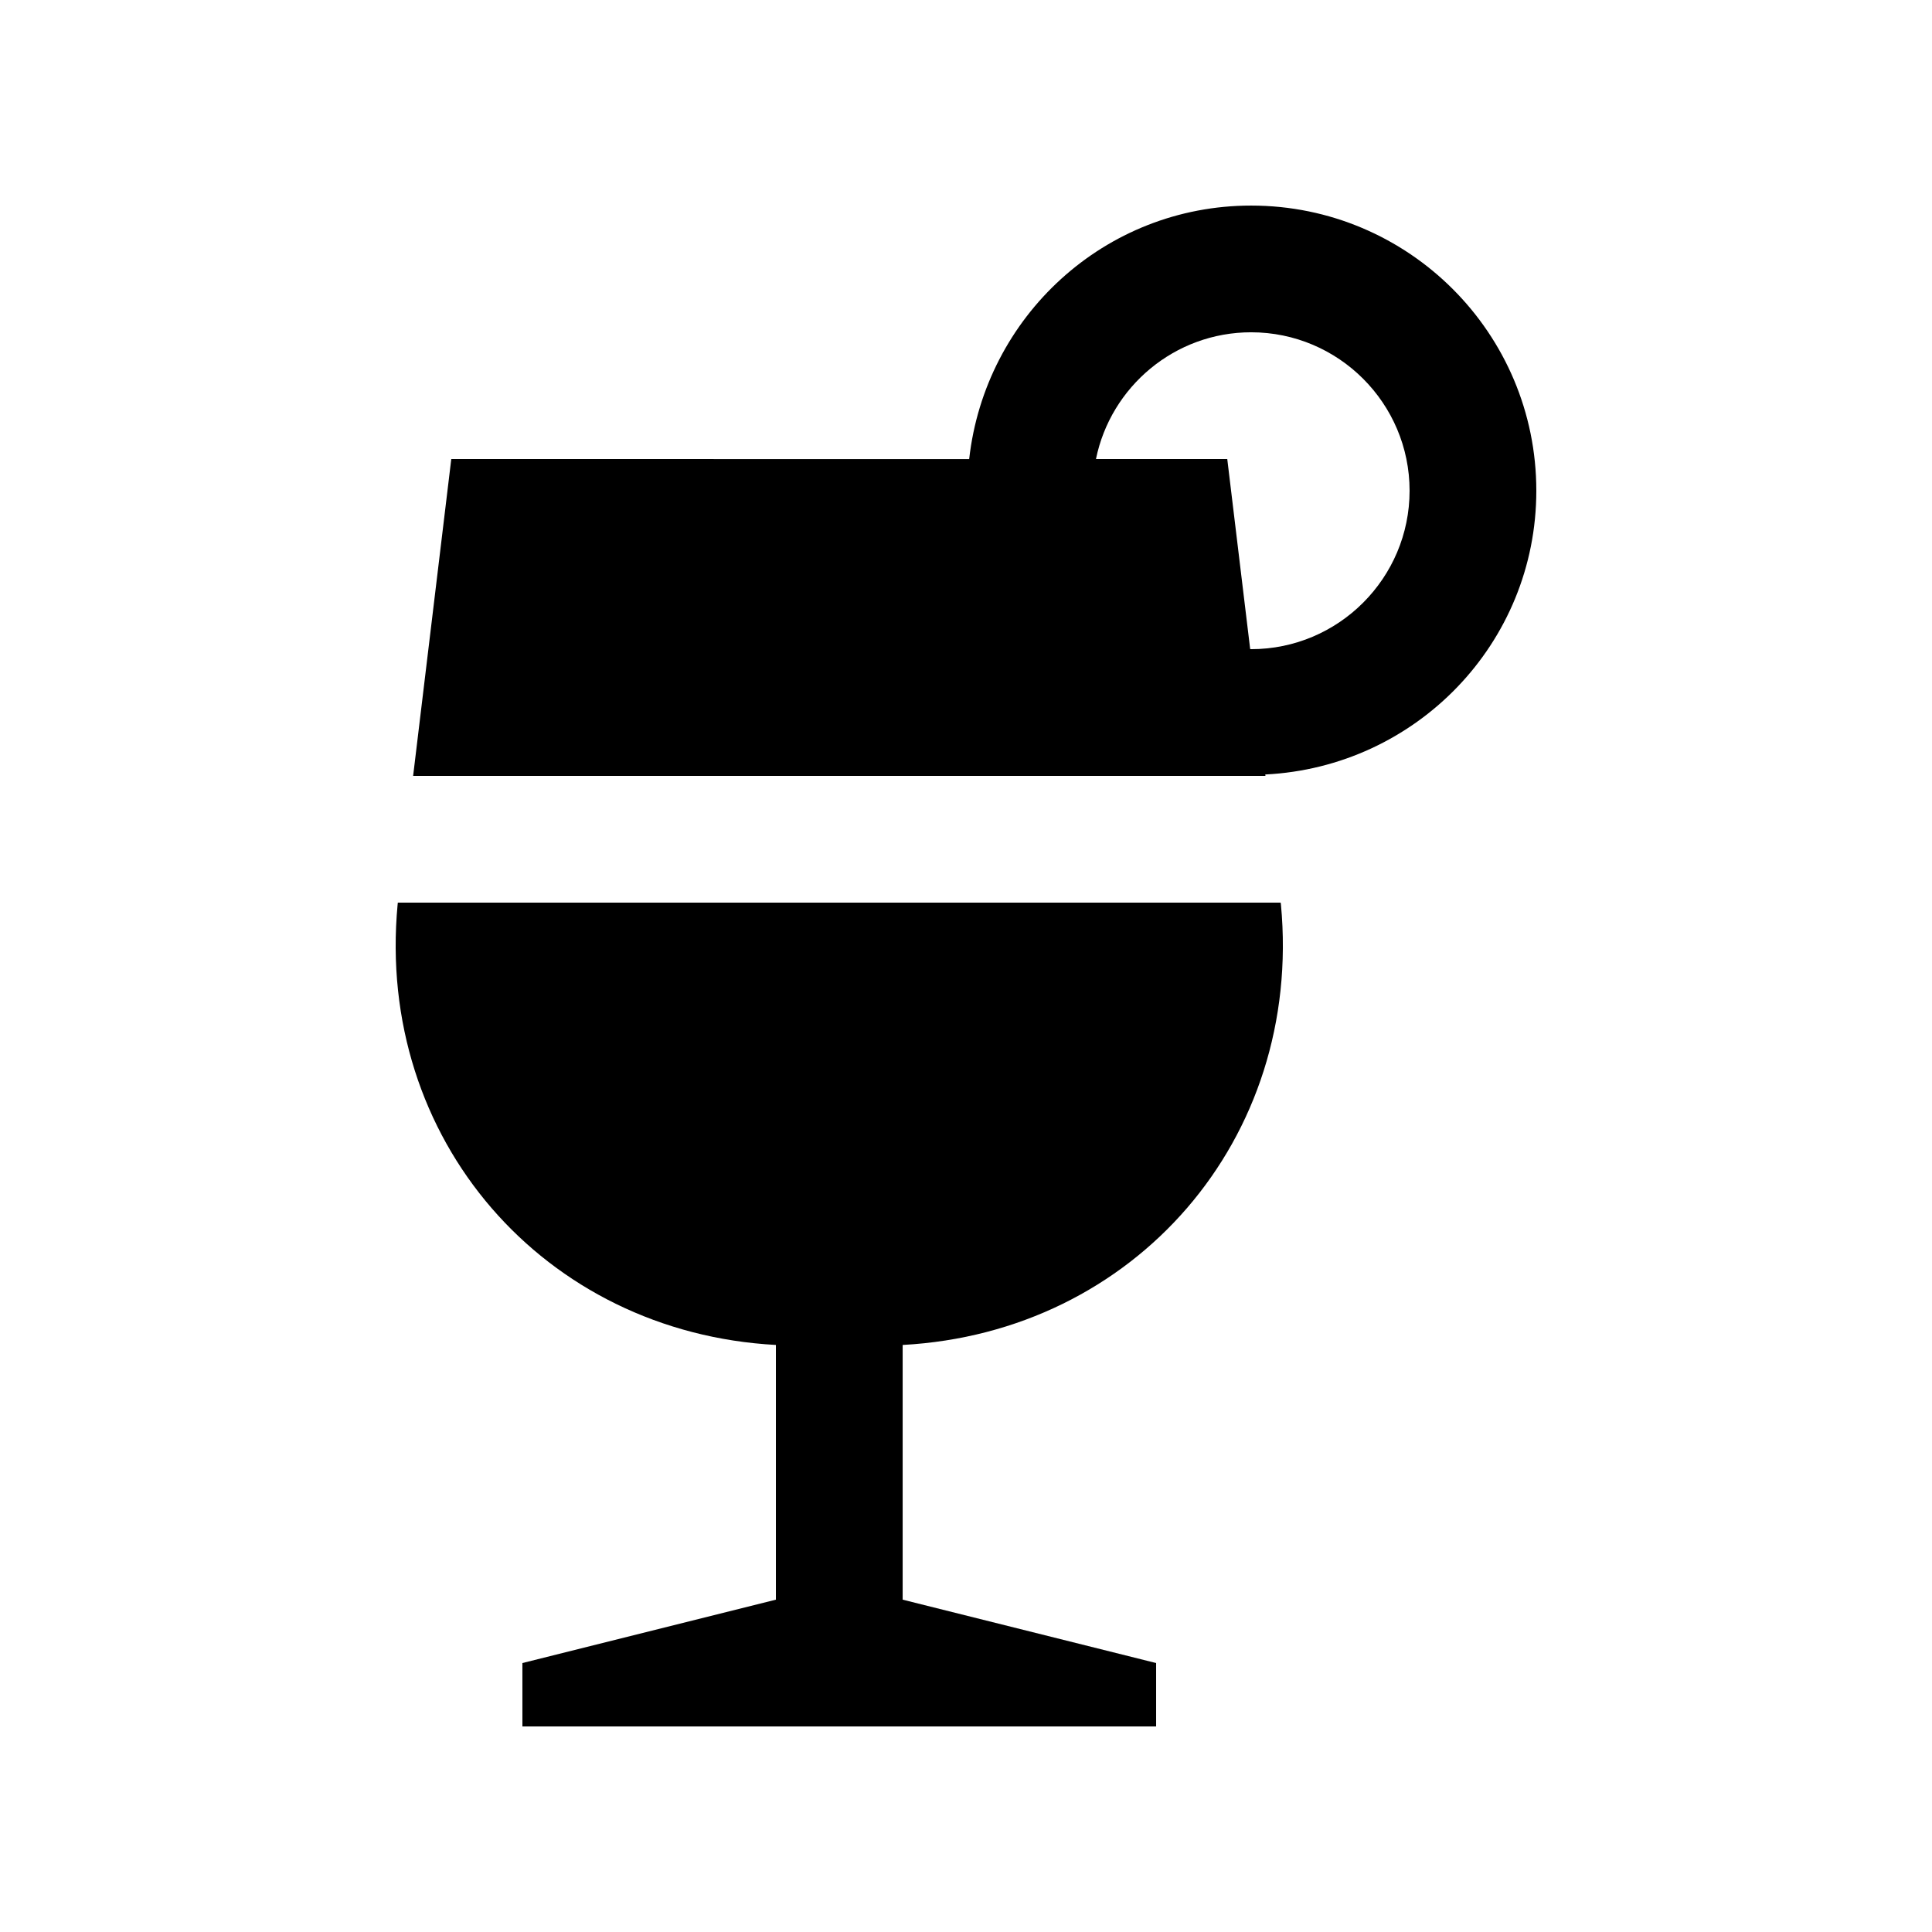 <?xml version="1.0" encoding="UTF-8"?>
<!-- Uploaded to: SVG Repo, www.svgrepo.com, Generator: SVG Repo Mixer Tools -->
<svg fill="#000000" width="800px" height="800px" version="1.1" viewBox="144 144 512 512" xmlns="http://www.w3.org/2000/svg">
 <g>
  <path d="m483.39 383.2h-233.96l-0.059 0.527c-5.848 62.219 38.848 113.37 100.25 116.7v67.5l-67.18 16.797 0.004 16.793h167.94v-16.793l-67.172-16.797v-67.5c61.406-3.324 106.09-54.477 100.25-116.7z"/>
  <path d="m479.36 349.62-0.051-0.371c39.953-1.992 71.832-34.738 71.832-75.199 0-41.742-33.836-75.57-75.57-75.57-38.867 0-70.504 29.441-74.73 67.18l-137.25-0.004-10.109 83.965zm-3.789-117.56c23.141 0 41.984 18.832 41.984 41.988s-18.844 41.988-41.984 41.988c-0.102 0-0.16-0.039-0.262-0.039l-6.07-50.34h-34.797c3.898-19.145 20.859-33.598 41.129-33.598z"/>
 </g>
</svg>